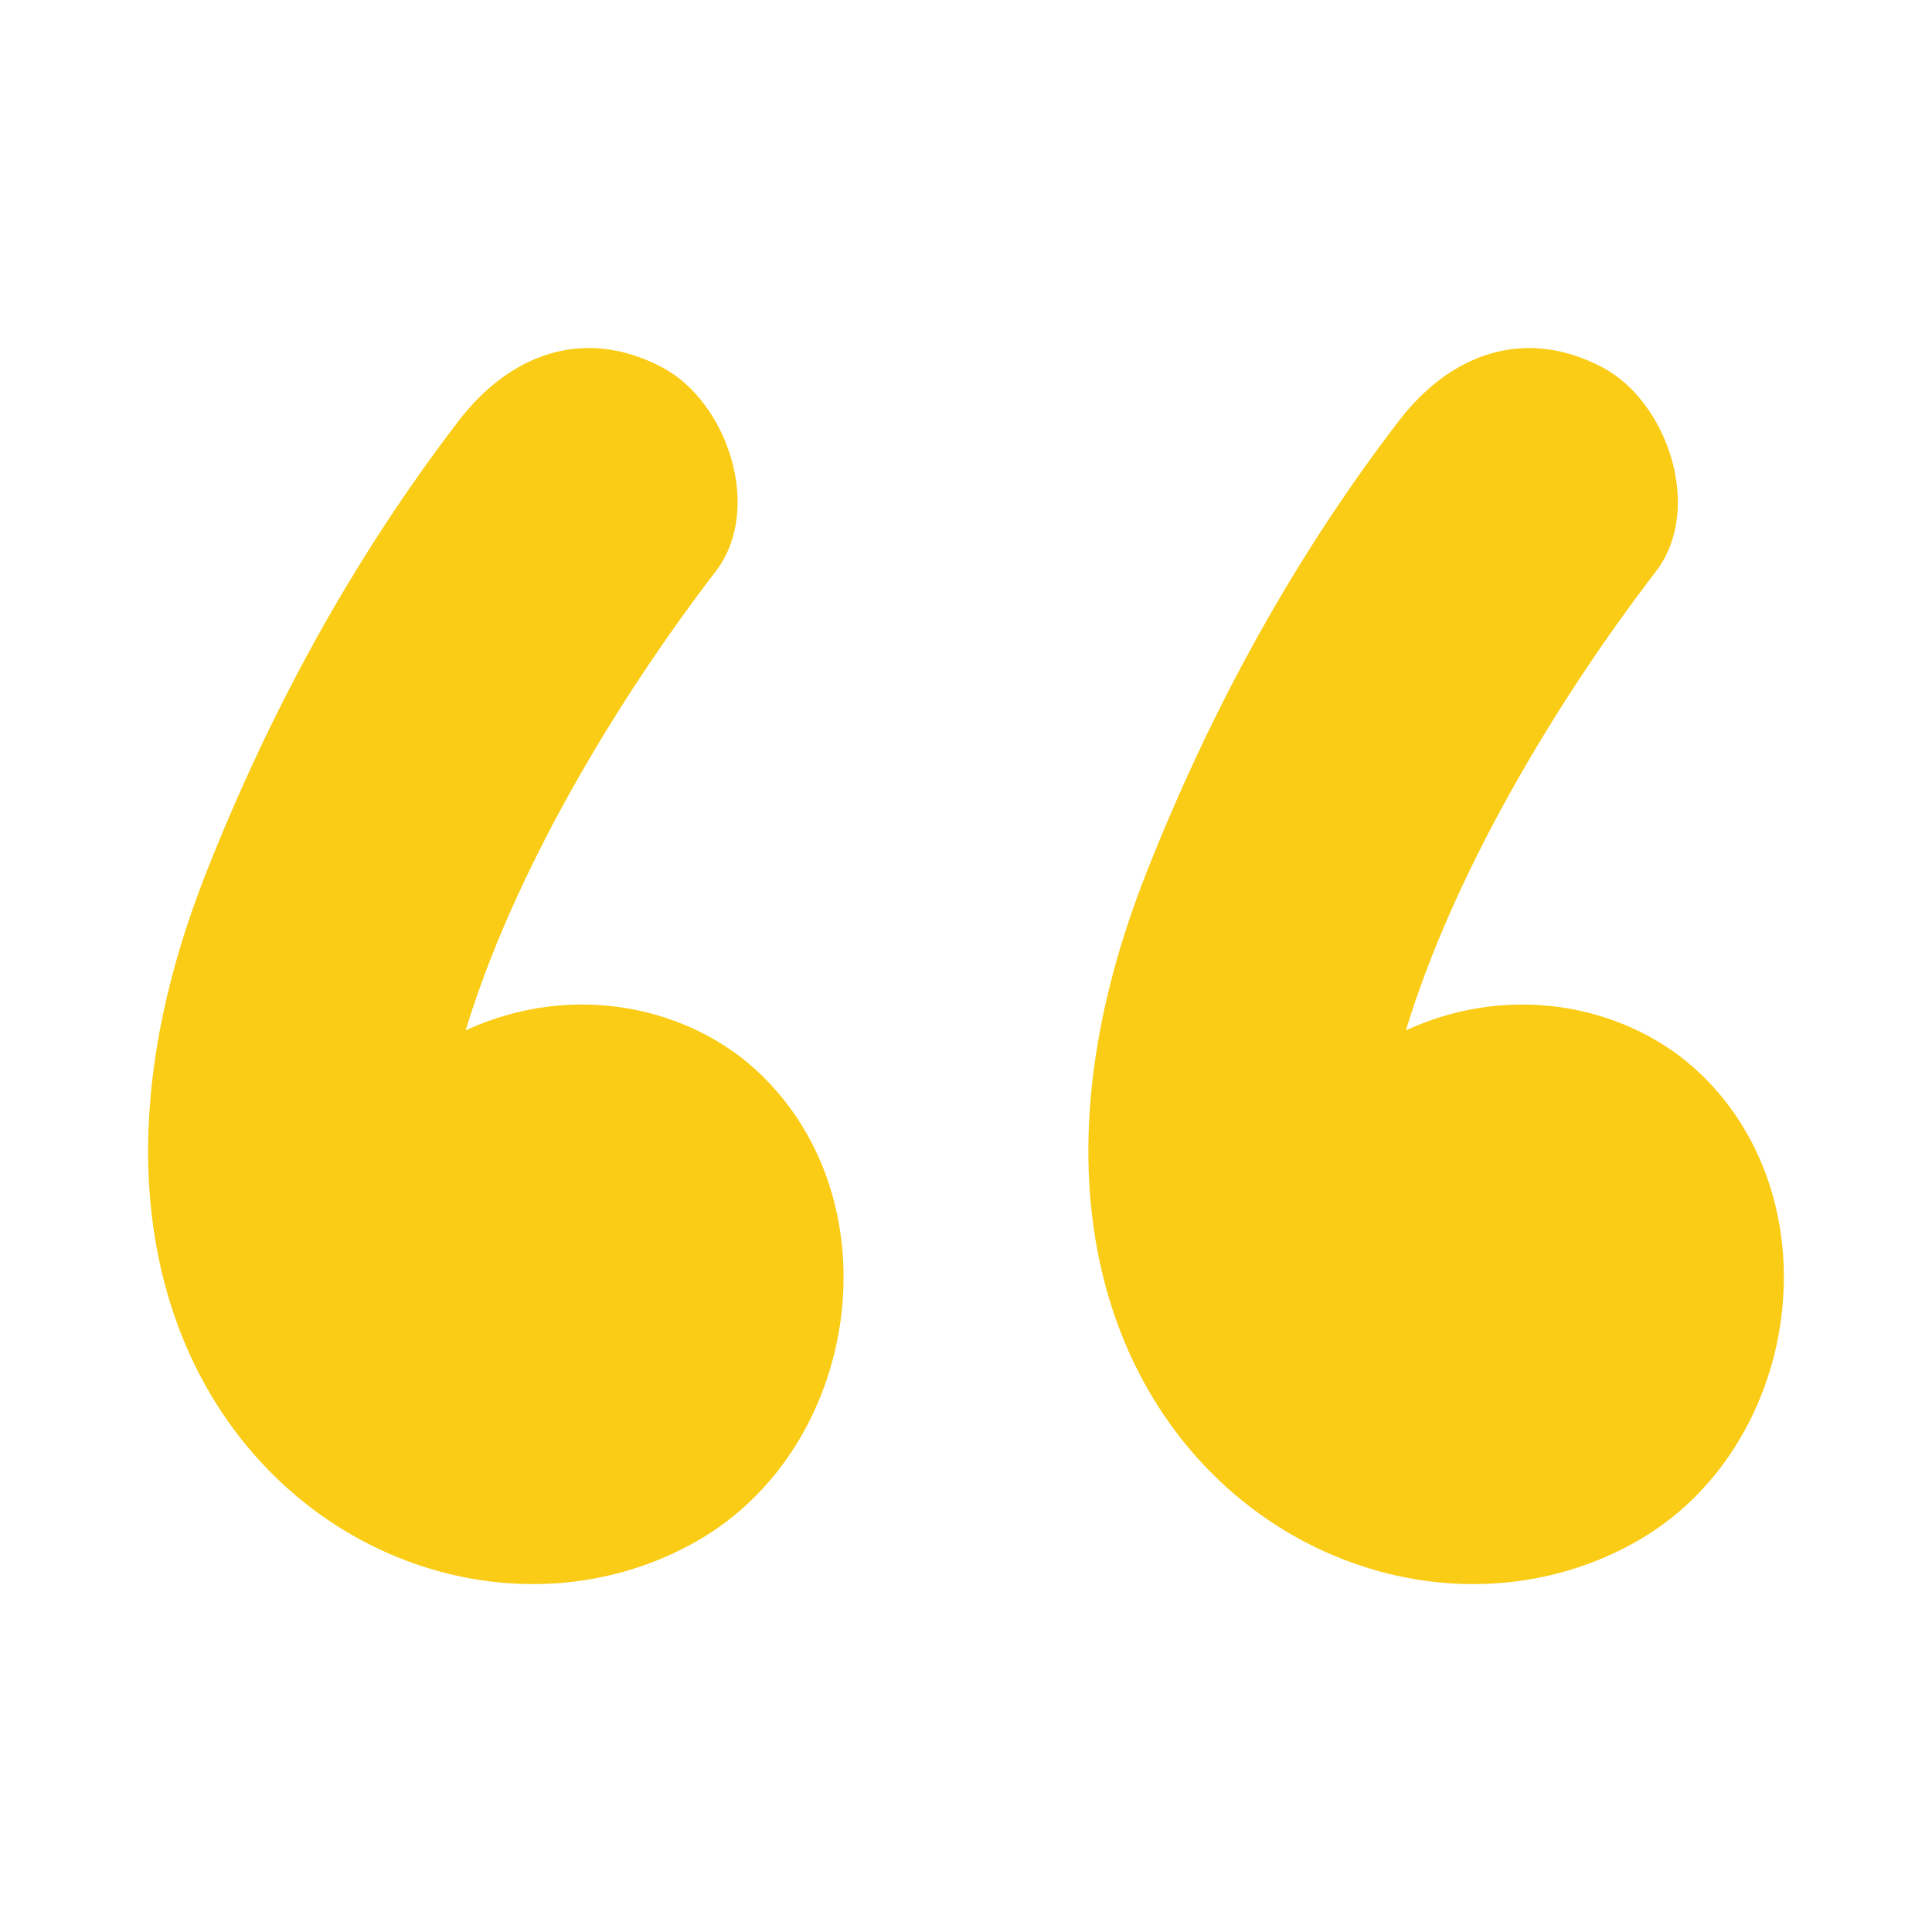<svg xmlns="http://www.w3.org/2000/svg" viewBox="0 0 300 300"><path d="M72.31 159.99c7.44-24.49 23.21-50.91 38.84-71.29 7.39-9.64 1.81-26.3-8.3-31.64-12.24-6.47-23.75-2-31.64 8.3-16.46 21.48-29.3 45.06-39.22 70.22-33.38 84.7 33.87 128 76.31 103.67 25.11-14.39 30.87-52.26 9.72-72.52-10.72-10.29-28.84-14.52-45.71-6.74zm191.72 6.73c-10.73-10.28-28.85-14.5-45.72-6.73 7.44-24.49 23.21-50.91 38.84-71.29 7.39-9.64 1.81-26.3-8.3-31.64-12.24-6.47-23.75-2-31.64 8.3-16.46 21.48-29.3 45.06-39.22 70.22-33.38 84.7 33.87 128 76.31 103.67 25.12-14.4 30.88-52.27 9.73-72.53z" fill="#facc15"></path></svg>